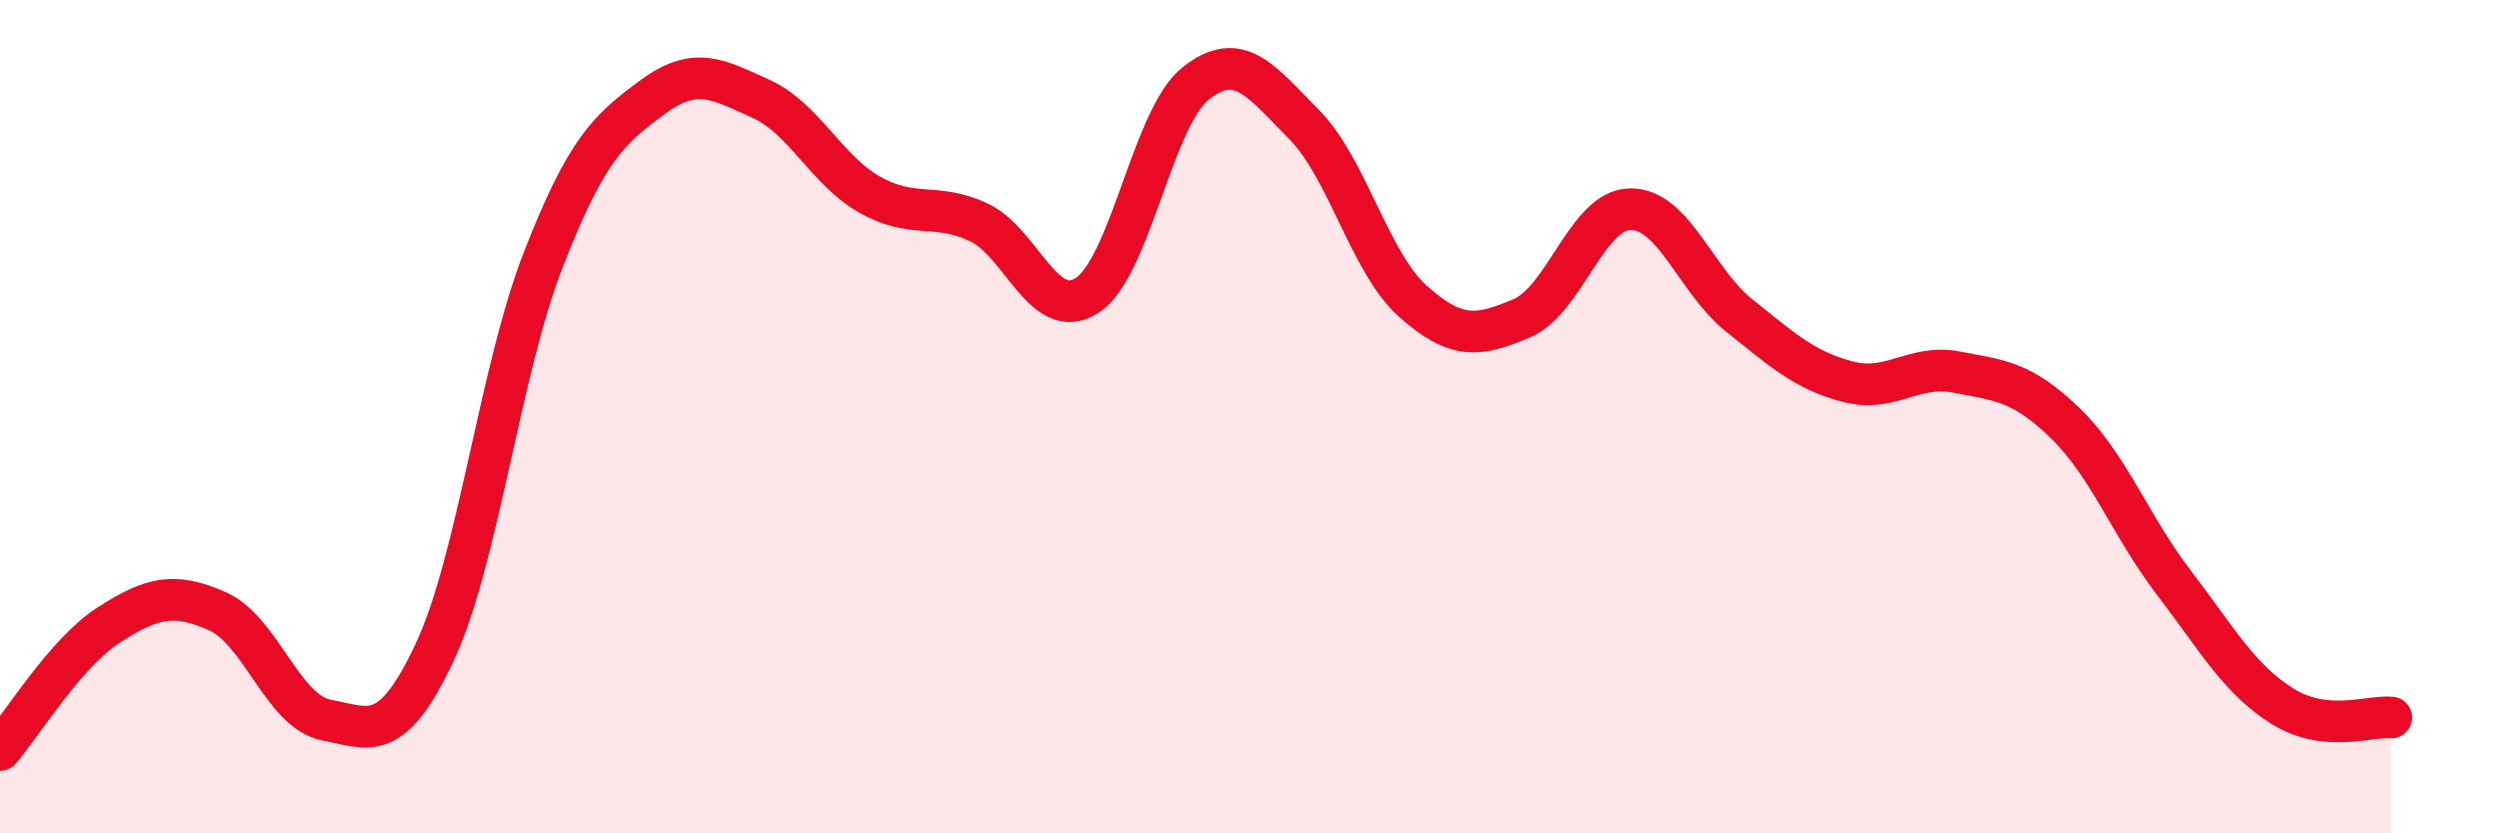 
    <svg width="60" height="20" viewBox="0 0 60 20" xmlns="http://www.w3.org/2000/svg">
      <path
        d="M 0,18 C 0.52,17.4 1.57,15.67 2.61,15 C 3.65,14.33 4.18,14.21 5.22,14.67 C 6.26,15.13 6.79,17.08 7.83,17.28 C 8.87,17.48 9.39,17.87 10.43,15.66 C 11.47,13.45 12,8.89 13.04,6.23 C 14.08,3.57 14.61,3.11 15.65,2.34 C 16.69,1.57 17.22,1.9 18.26,2.37 C 19.3,2.84 19.83,4.08 20.87,4.67 C 21.91,5.26 22.44,4.85 23.48,5.33 C 24.52,5.81 25.05,7.76 26.09,7.09 C 27.13,6.42 27.66,2.82 28.7,2 C 29.74,1.18 30.26,1.94 31.3,2.99 C 32.34,4.04 32.87,6.3 33.91,7.23 C 34.95,8.16 35.48,8.08 36.52,7.64 C 37.56,7.2 38.09,5.03 39.13,5.02 C 40.17,5.01 40.7,6.74 41.74,7.57 C 42.78,8.4 43.31,8.89 44.35,9.16 C 45.39,9.43 45.92,8.73 46.96,8.93 C 48,9.13 48.53,9.15 49.57,10.16 C 50.61,11.17 51.13,12.62 52.17,13.98 C 53.21,15.34 53.74,16.3 54.78,16.95 C 55.82,17.6 56.87,17.17 57.39,17.22L57.39 20L0 20Z"
        fill="#EB0A25"
        opacity="0.1"
        stroke-linecap="round"
        stroke-linejoin="round"
      />
      <path
        d="M 0,18 C 0.52,17.4 1.57,15.67 2.61,15 C 3.65,14.33 4.18,14.21 5.22,14.67 C 6.26,15.13 6.79,17.08 7.83,17.28 C 8.87,17.48 9.39,17.87 10.43,15.66 C 11.47,13.45 12,8.89 13.04,6.23 C 14.08,3.57 14.61,3.11 15.65,2.34 C 16.69,1.57 17.22,1.9 18.26,2.37 C 19.3,2.84 19.83,4.08 20.87,4.67 C 21.91,5.26 22.44,4.85 23.48,5.33 C 24.52,5.81 25.05,7.76 26.09,7.09 C 27.13,6.42 27.66,2.82 28.7,2 C 29.74,1.18 30.26,1.94 31.3,2.99 C 32.34,4.04 32.87,6.3 33.91,7.23 C 34.95,8.16 35.48,8.08 36.52,7.64 C 37.56,7.2 38.09,5.03 39.13,5.02 C 40.17,5.01 40.7,6.74 41.74,7.57 C 42.78,8.4 43.31,8.89 44.35,9.16 C 45.39,9.43 45.92,8.73 46.96,8.93 C 48,9.13 48.53,9.15 49.57,10.16 C 50.61,11.17 51.13,12.62 52.17,13.98 C 53.21,15.34 53.74,16.3 54.78,16.95 C 55.82,17.6 56.87,17.17 57.39,17.22"
        stroke="#EB0A25"
        stroke-width="1"
        fill="none"
        stroke-linecap="round"
        stroke-linejoin="round"
      />
    </svg>
  